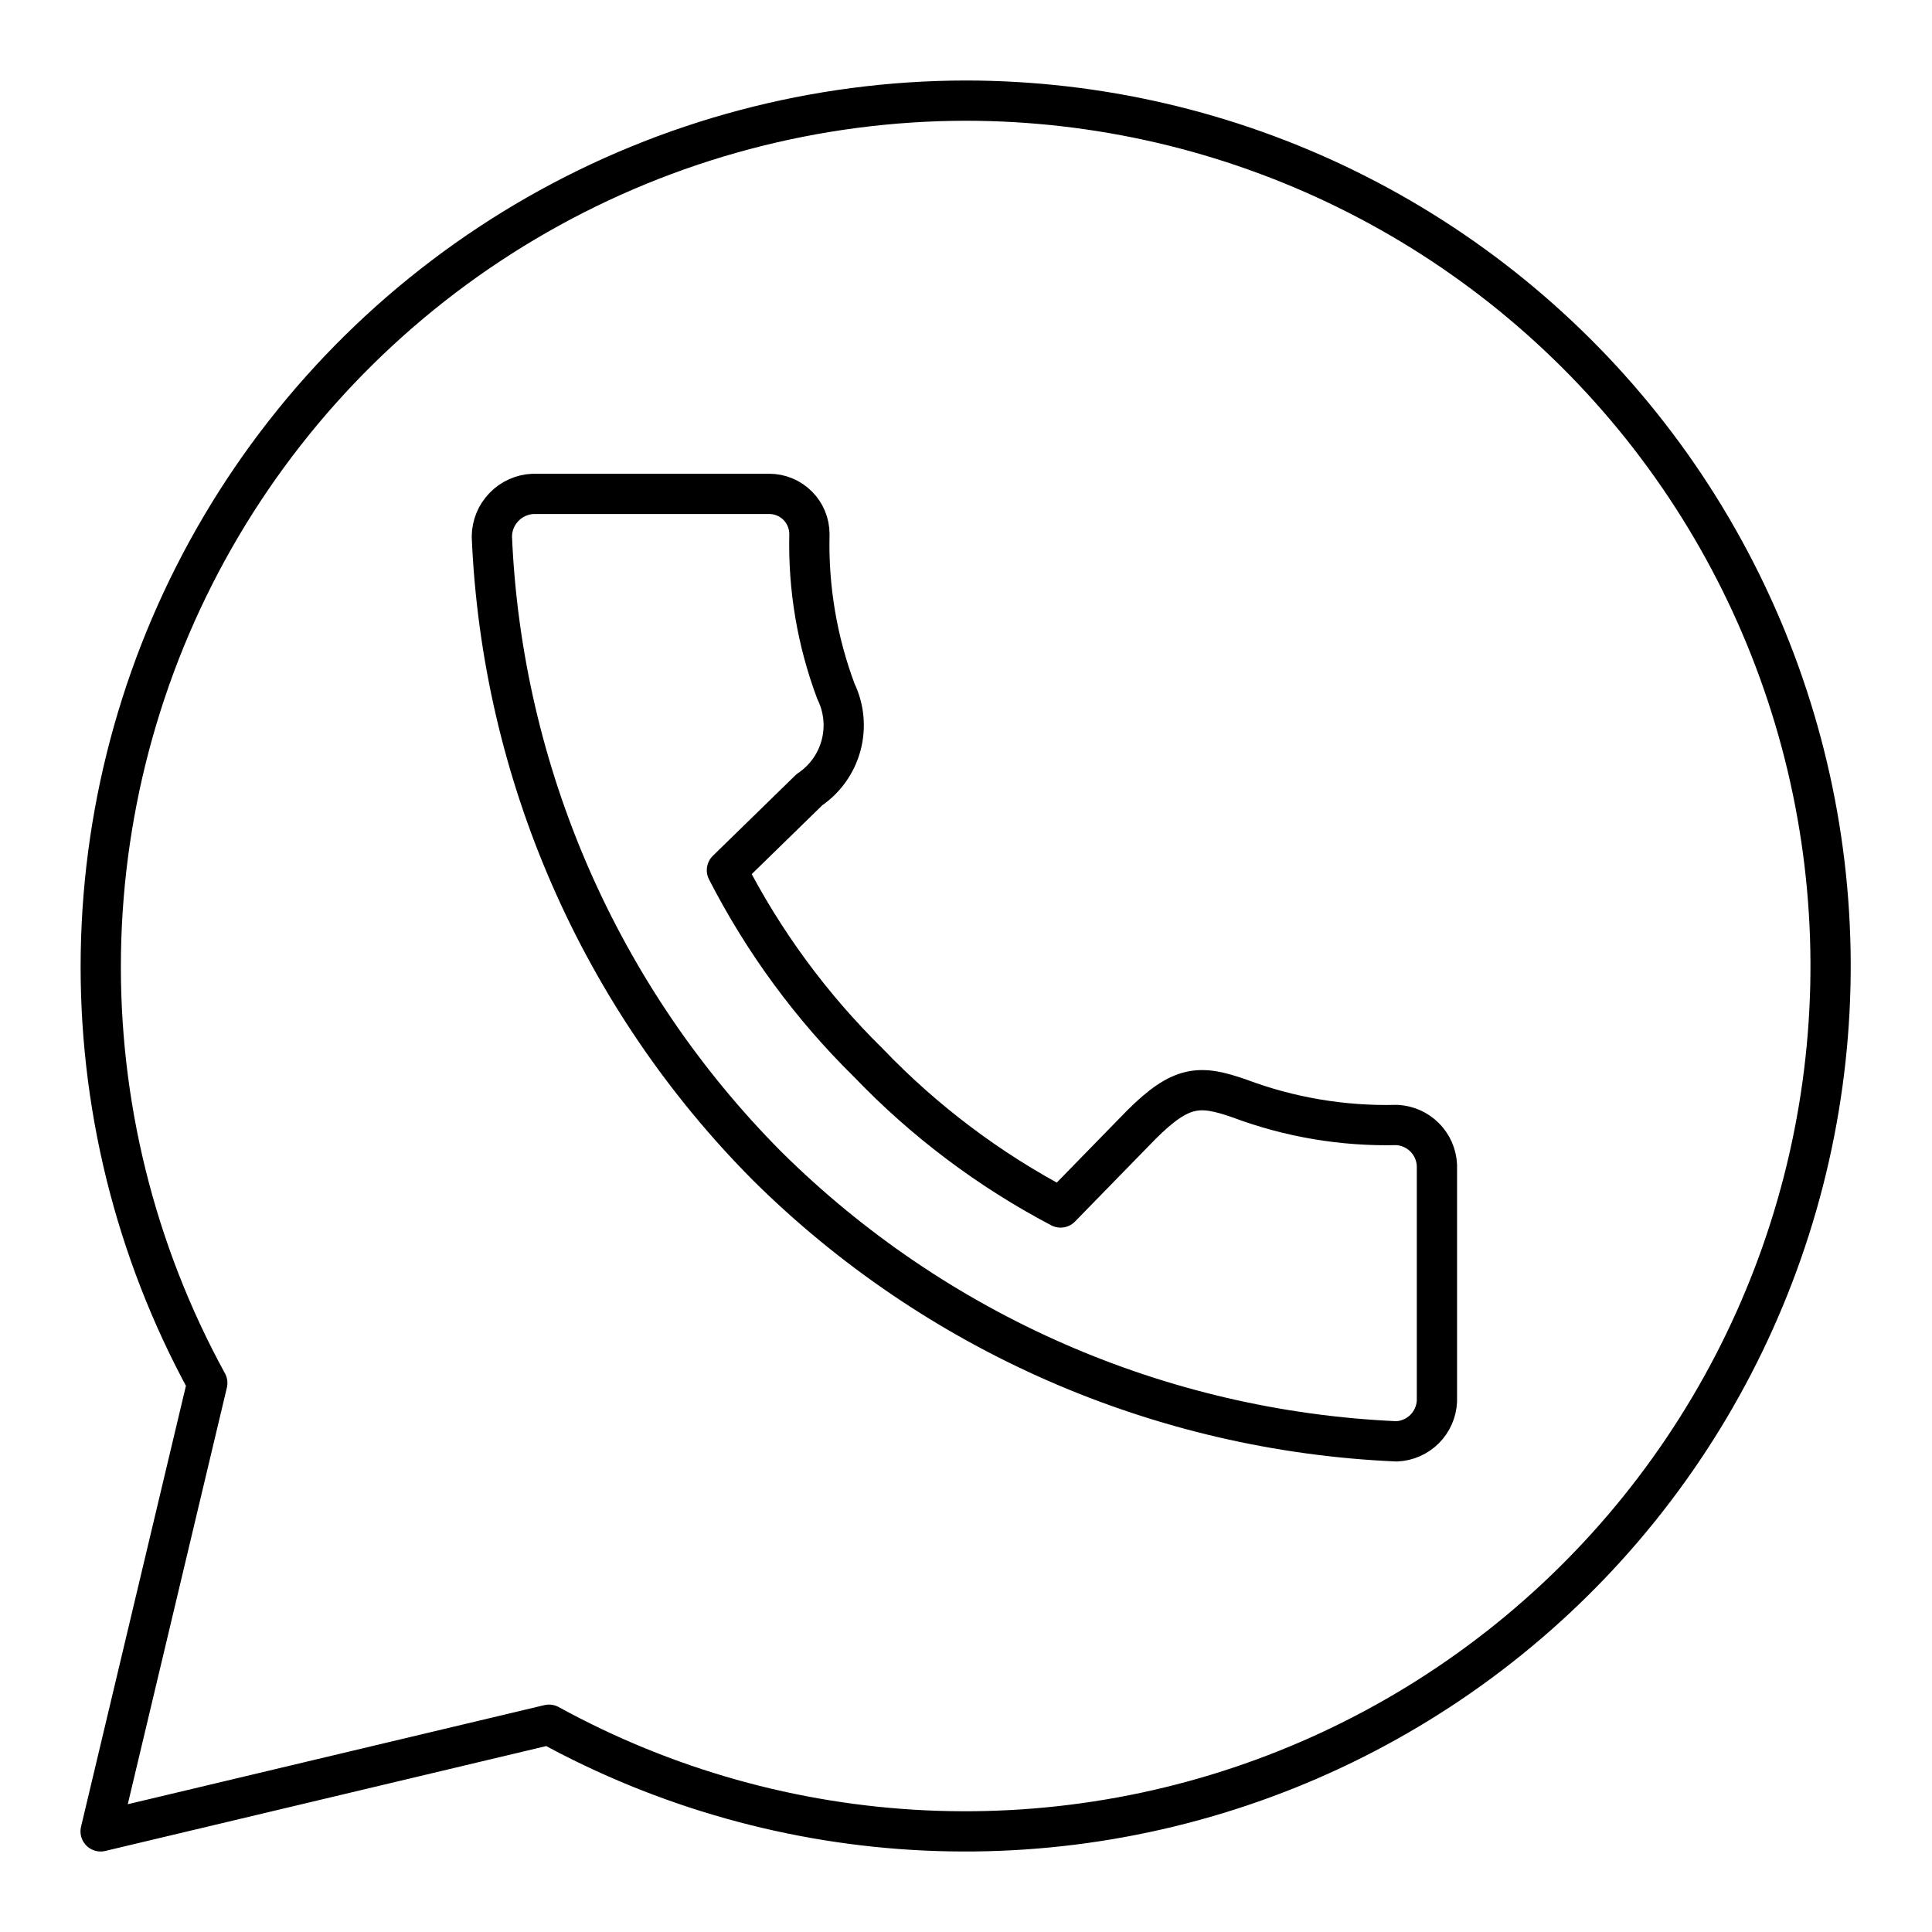 <?xml version="1.0" encoding="UTF-8"?> <svg xmlns="http://www.w3.org/2000/svg" width="48" height="48" viewBox="0 0 48 48" fill="none"> <path d="M24 2.5C20.265 2.504 16.596 3.48 13.353 5.332C10.109 7.184 7.404 9.848 5.502 13.062C3.6 16.276 2.568 19.93 2.506 23.664C2.444 27.399 3.356 31.085 5.15 34.36L2.5 45.5L13.64 42.85C16.513 44.426 19.709 45.325 22.982 45.477C26.256 45.629 29.521 45.031 32.528 43.728C35.535 42.425 38.205 40.452 40.333 37.959C42.46 35.467 43.99 32.521 44.805 29.347C45.62 26.172 45.699 22.854 45.035 19.645C44.371 16.436 42.982 13.421 40.975 10.83C38.967 8.24 36.394 6.143 33.452 4.699C30.51 3.255 27.277 2.503 24 2.5V2.5ZM13.25 12.27H19.11C19.375 12.27 19.63 12.375 19.817 12.563C20.005 12.75 20.11 13.005 20.11 13.27C20.077 14.604 20.301 15.931 20.77 17.18C20.972 17.598 21.016 18.075 20.895 18.523C20.774 18.971 20.495 19.361 20.11 19.62L18.06 21.62C18.969 23.395 20.157 25.012 21.58 26.41C22.966 27.856 24.577 29.068 26.35 30L28.35 27.95C29.35 26.95 29.81 26.95 30.79 27.29C32.039 27.759 33.366 27.983 34.7 27.95C34.961 27.962 35.209 28.071 35.394 28.256C35.579 28.441 35.688 28.689 35.7 28.95V34.81C35.688 35.071 35.579 35.319 35.394 35.504C35.209 35.689 34.961 35.798 34.7 35.81C28.818 35.554 23.242 33.115 19.06 28.97C14.908 24.793 12.469 19.214 12.22 13.33C12.222 13.055 12.331 12.791 12.523 12.594C12.714 12.396 12.975 12.28 13.25 12.27V12.27Z" stroke="black" stroke-linecap="round" stroke-linejoin="round"></path> </svg> 